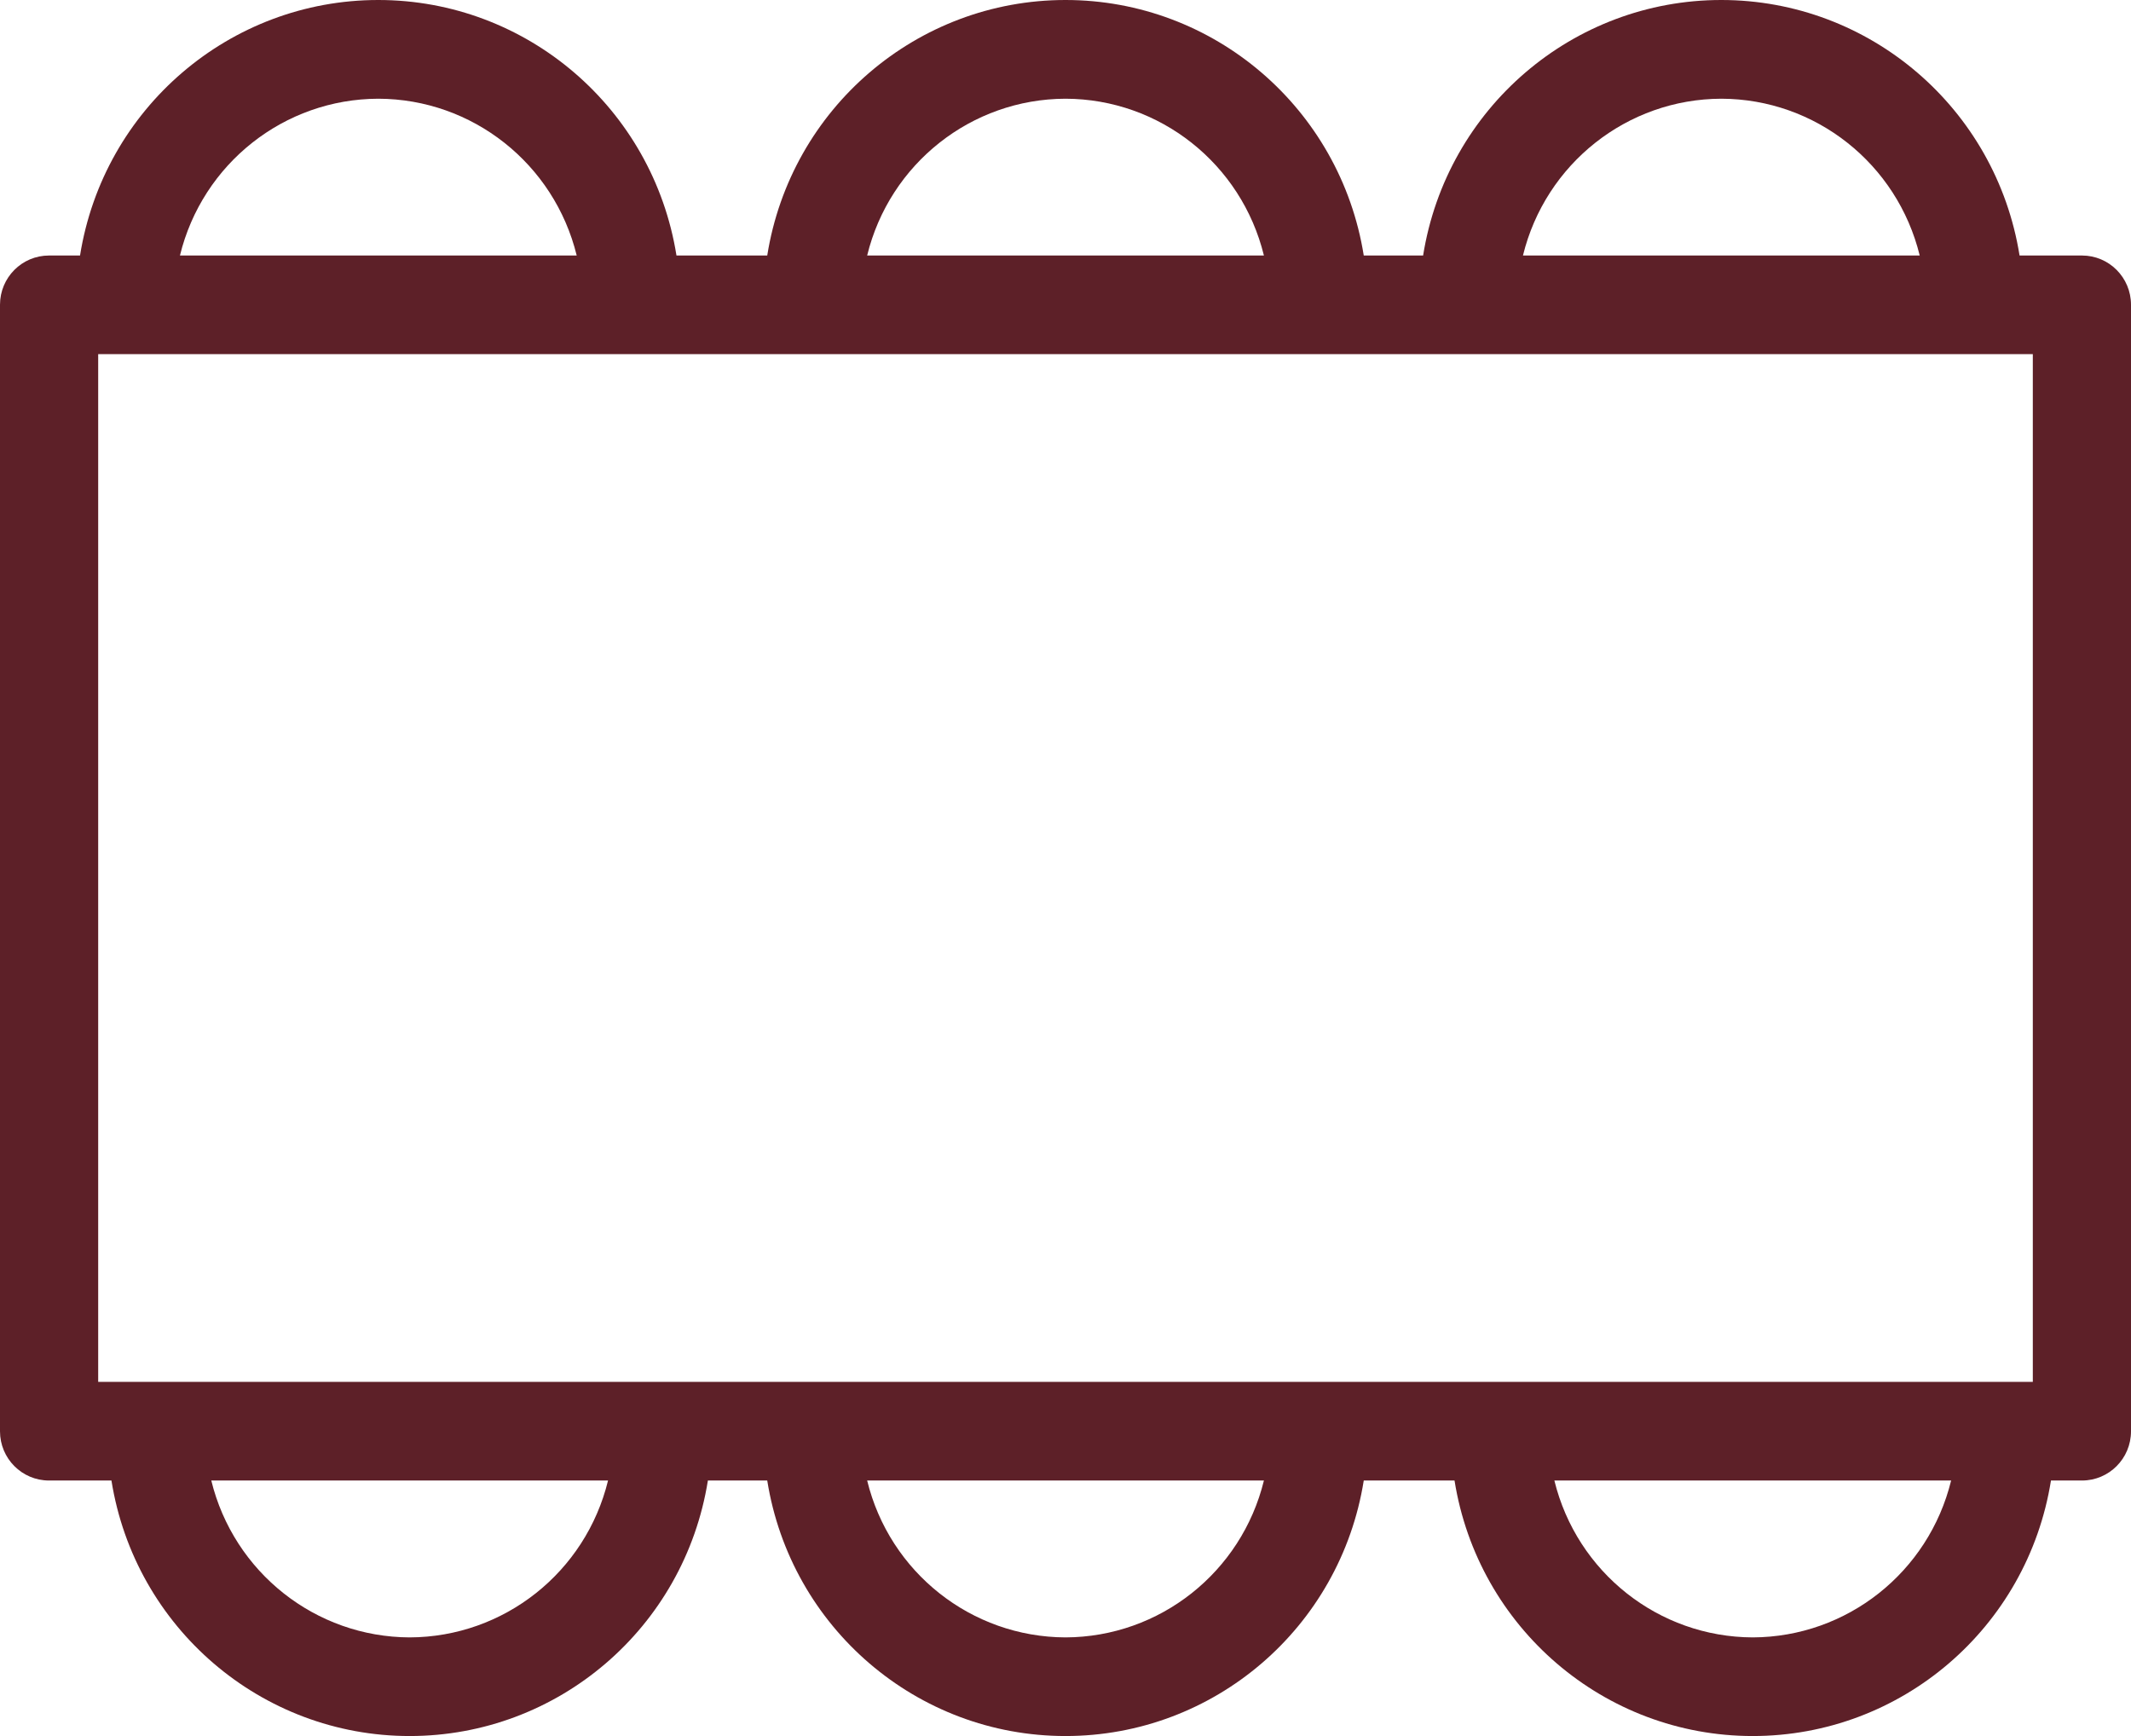 <?xml version="1.0" encoding="UTF-8"?> <svg xmlns="http://www.w3.org/2000/svg" width="27" height="22" viewBox="0 0 27 22" fill="none"><path d="M25.986 18.762H26.379C26.722 18.762 27 18.483 27 18.138V3.862C27 3.517 26.722 3.238 26.379 3.238H25.588C25.29 1.372 23.688 0 21.809 0C19.93 0 18.329 1.371 18.031 3.238H17.279C16.981 1.372 15.38 0 13.5 0C11.62 0 10.019 1.371 9.721 3.238H8.571C8.273 1.372 6.672 0 4.793 0C2.913 0 1.312 1.371 1.014 3.238H0.621C0.278 3.238 0 3.517 0 3.862V18.138C0 18.483 0.278 18.762 0.621 18.762H1.412C1.71 20.628 3.312 22 5.19 22C7.07 22 8.671 20.629 8.969 18.762H9.721C10.019 20.628 11.62 22 13.5 22C15.38 22 16.981 20.629 17.279 18.762H18.43H18.429C18.727 20.628 20.328 22 22.207 22C24.087 22 25.688 20.629 25.986 18.762ZM21.81 1.251C23.002 1.254 24.038 2.074 24.323 3.238H19.296C19.581 2.074 20.617 1.254 21.81 1.251H21.81ZM13.5 1.251C14.693 1.254 15.729 2.074 16.014 3.238H10.987C11.271 2.074 12.308 1.254 13.5 1.251H13.5ZM4.793 1.251C5.986 1.254 7.022 2.074 7.307 3.238H2.28C2.564 2.074 3.6 1.254 4.793 1.251H4.793ZM1.244 4.488H25.756V17.512H1.244V4.488ZM5.191 20.75C3.998 20.746 2.962 19.926 2.677 18.762H7.706H7.704C7.42 19.926 6.384 20.746 5.191 20.75H5.191ZM13.5 20.75C12.307 20.746 11.271 19.926 10.987 18.762H16.015H16.014C15.729 19.926 14.693 20.746 13.5 20.75H13.5ZM22.207 20.75C21.015 20.746 19.979 19.926 19.694 18.762H24.722H24.721C24.436 19.926 23.4 20.746 22.207 20.75H22.207Z" fill="#5D2028"></path></svg> 